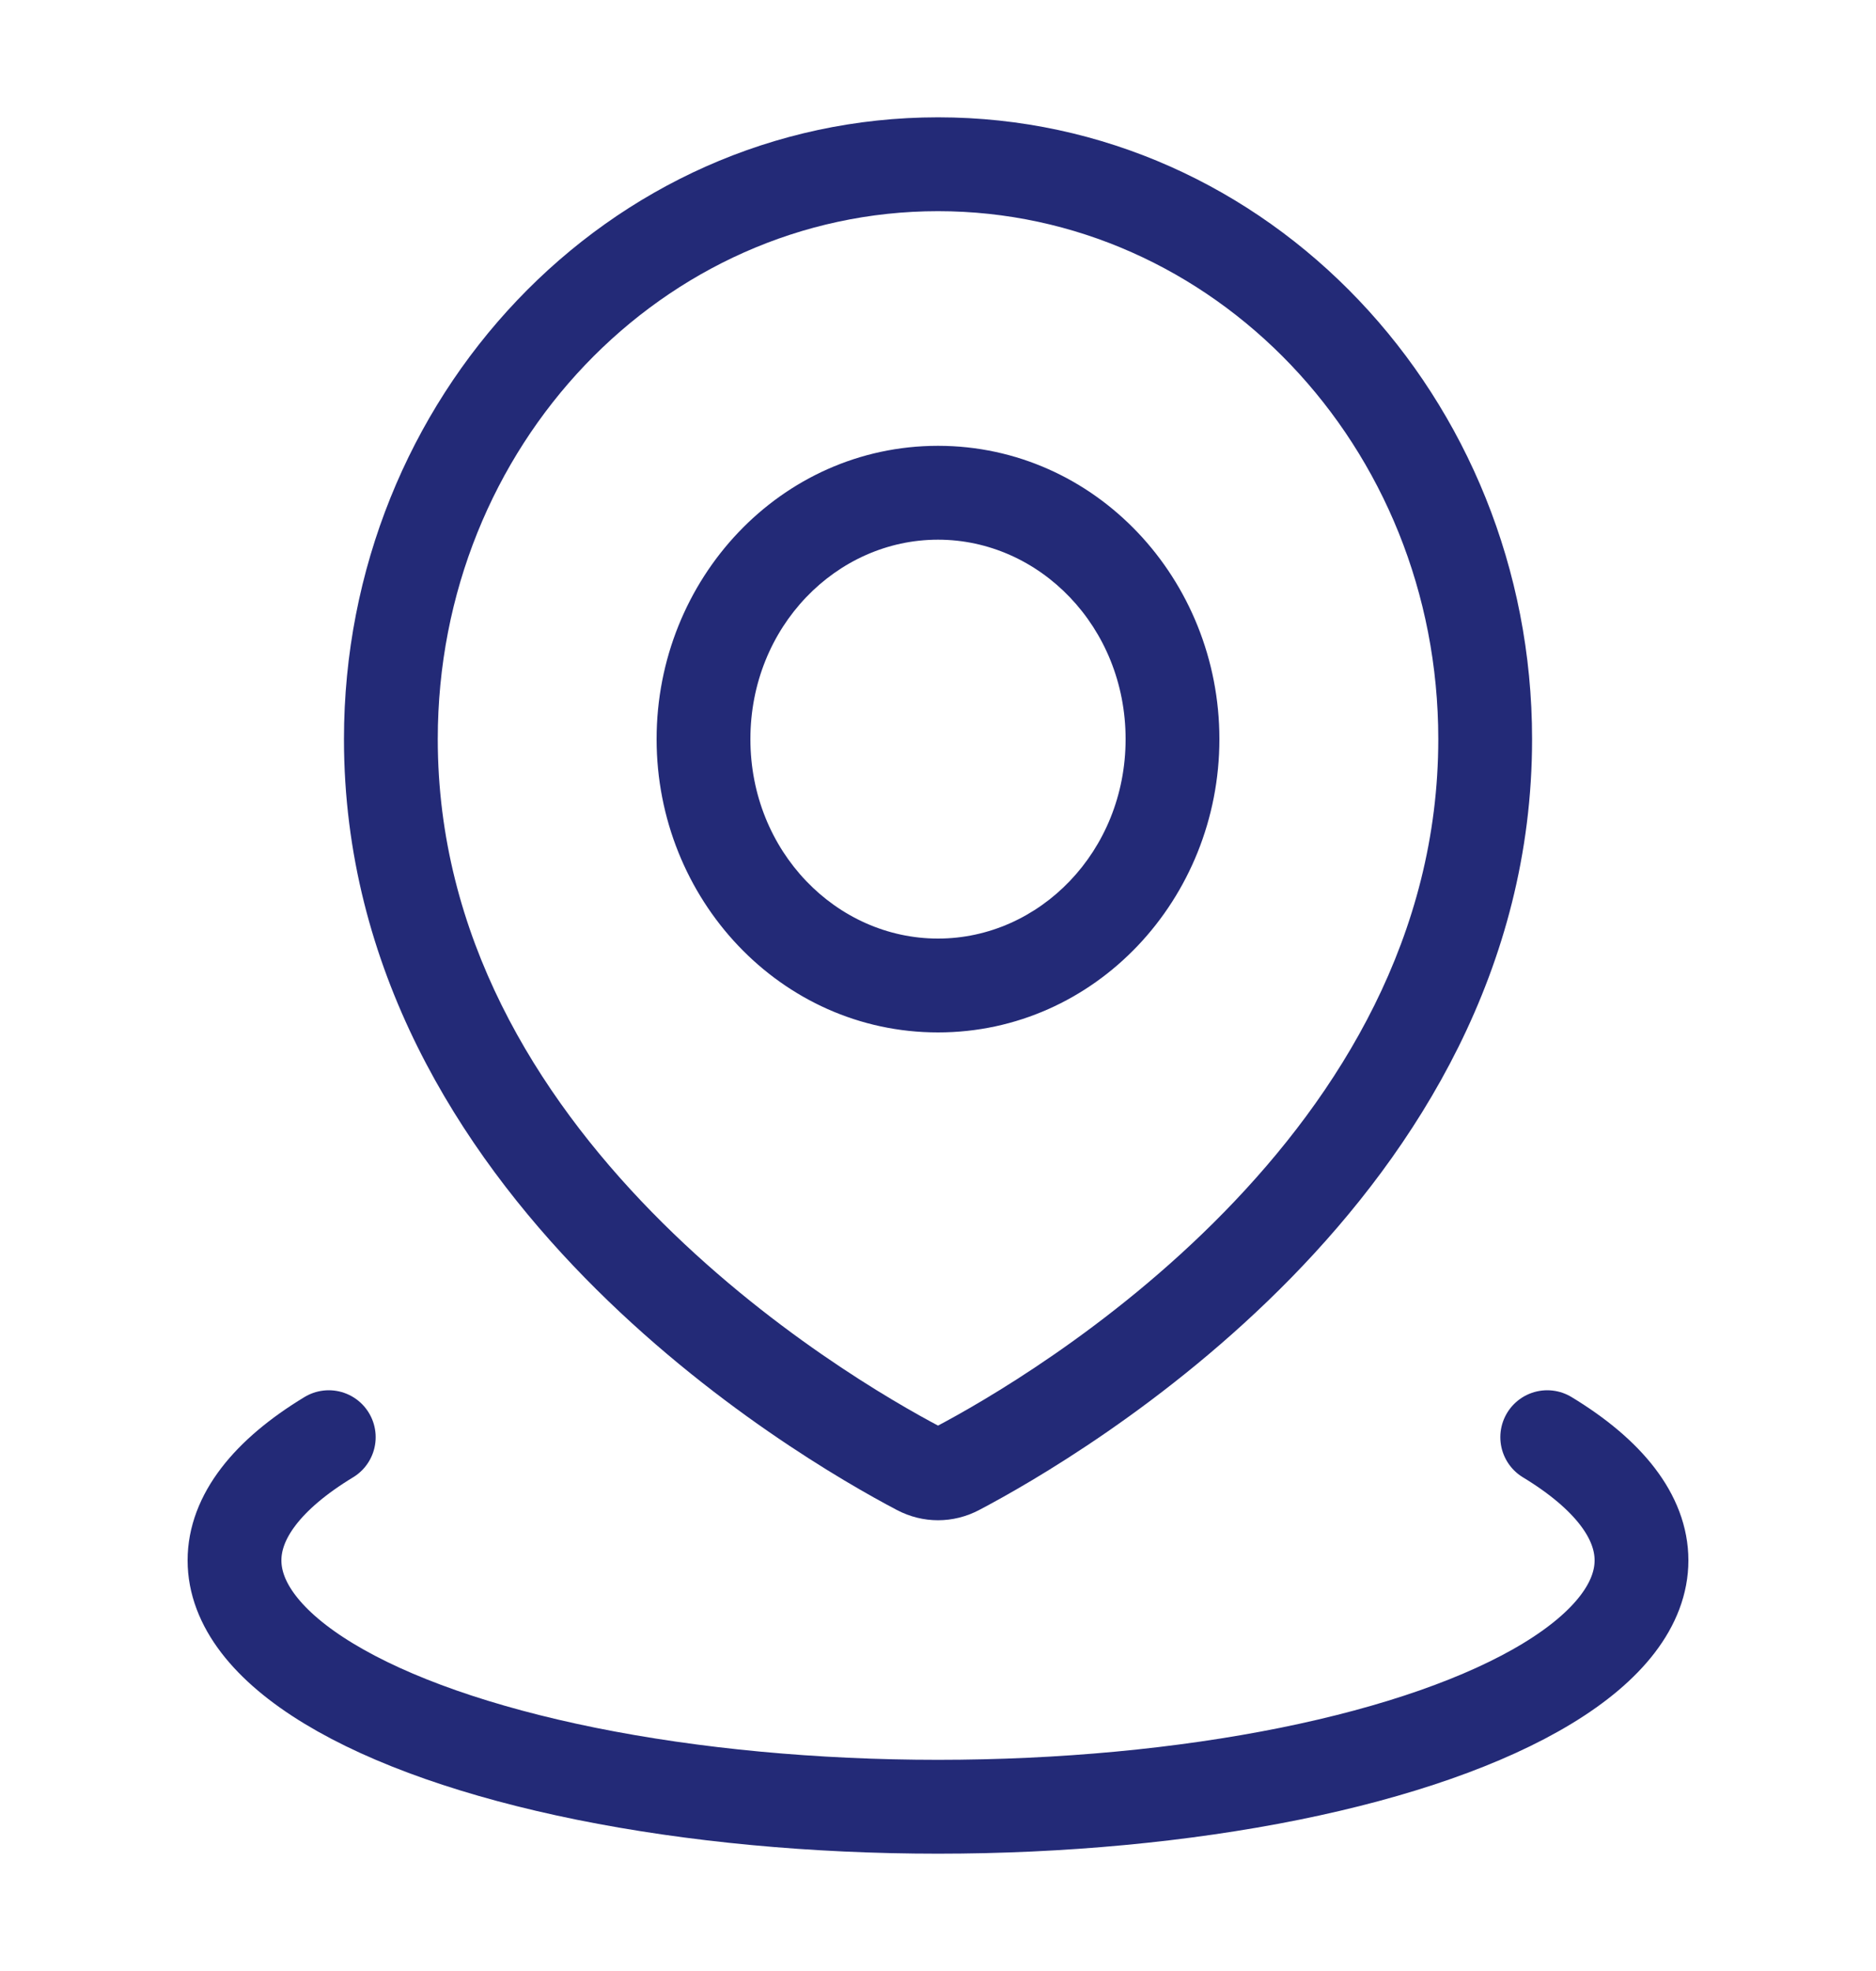 <?xml version="1.0" encoding="UTF-8"?> <svg xmlns="http://www.w3.org/2000/svg" width="40" height="42" viewBox="0 0 40 42" fill="none"><path d="M20.414 31.291L20.879 32.176H20.879L20.414 31.291ZM19.588 31.291L19.122 32.176H19.122L19.588 31.291ZM30.667 15.75C30.667 19.945 28.555 23.32 26.103 25.827C23.652 28.333 20.94 29.884 19.948 30.406L20.879 32.176C21.961 31.607 24.876 29.941 27.533 27.226C30.189 24.511 32.667 20.661 32.667 15.75H30.667ZM20.001 4.5C25.846 4.5 30.667 9.49 30.667 15.75H32.667C32.667 8.479 27.042 2.5 20.001 2.5V4.5ZM9.334 15.75C9.334 9.49 14.155 4.5 20.001 4.5V2.5C12.96 2.5 7.334 8.479 7.334 15.75H9.334ZM20.053 30.406C19.062 29.884 16.35 28.333 13.898 25.827C11.446 23.32 9.334 19.945 9.334 15.75H7.334C7.334 20.661 9.812 24.511 12.468 27.226C15.125 29.941 18.04 31.607 19.122 32.176L20.053 30.406ZM19.948 30.406C19.956 30.402 19.974 30.395 20.001 30.395C20.027 30.395 20.046 30.402 20.053 30.406L19.122 32.176C19.677 32.468 20.324 32.468 20.879 32.176L19.948 30.406ZM24 15.75C24 18.144 22.164 20 20 20V22C23.359 22 26 19.155 26 15.75H24ZM20 11.5C22.164 11.5 24 13.356 24 15.75H26C26 12.345 23.359 9.5 20 9.5V11.5ZM16 15.75C16 13.356 17.836 11.5 20 11.5V9.5C16.641 9.5 14 12.345 14 15.75H16ZM20 20C17.836 20 16 18.144 16 15.75H14C14 19.155 16.641 22 20 22V20Z" fill="#232A77"></path><path d="M32.99 30.625C34.307 31.423 35 32.328 35 33.25C35 34.172 34.307 35.077 32.99 35.875C31.674 36.673 29.78 37.336 27.5 37.797C25.22 38.257 22.633 38.5 20 38.5C17.367 38.5 14.78 38.257 12.5 37.797C10.22 37.336 8.326 36.673 7.01 35.875C5.693 35.077 5 34.172 5 33.25C5 32.328 5.693 31.423 7.01 30.625" stroke="#232A77" stroke-width="2" stroke-linecap="round"></path></svg> 